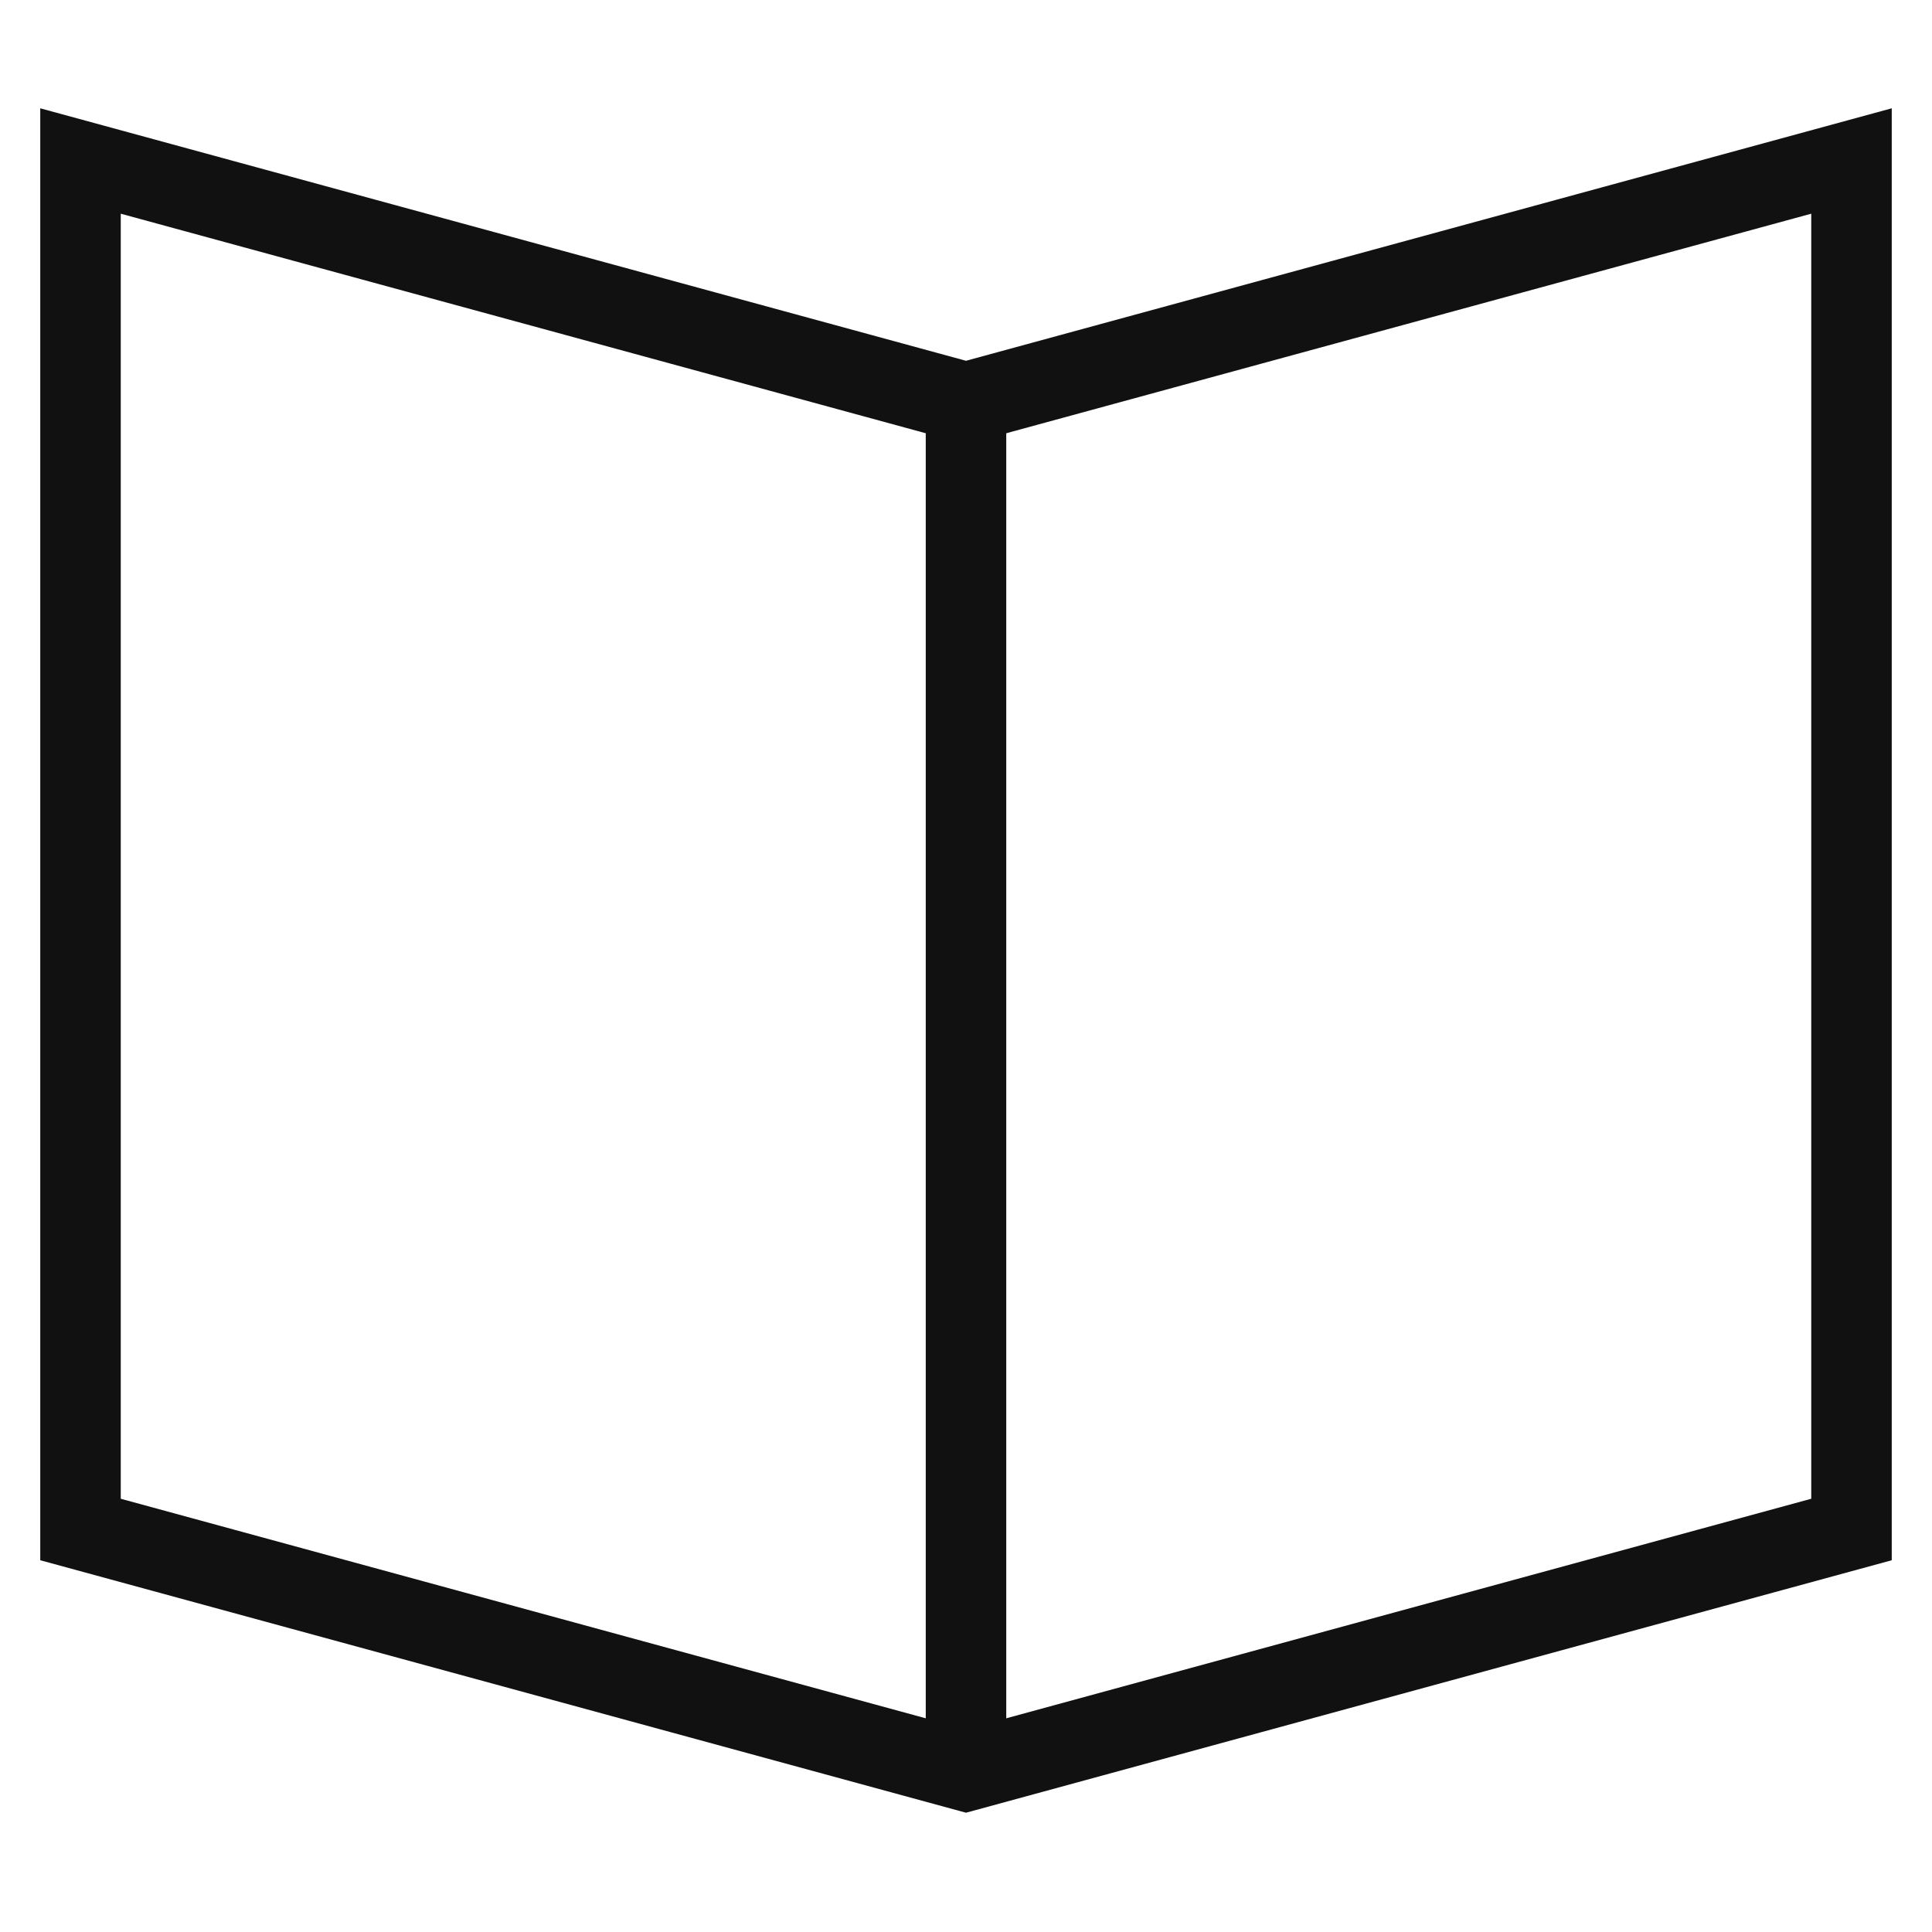 <svg xmlns="http://www.w3.org/2000/svg" viewBox="0 0 48 48"><g stroke="#111" stroke-miterlimit="10" stroke-width="2" fill="none"><path d="M24 10v34"/><path d="m2 4 22 6 22-6v34l-22 6-22-6z" stroke-linecap="square"/></g></svg>